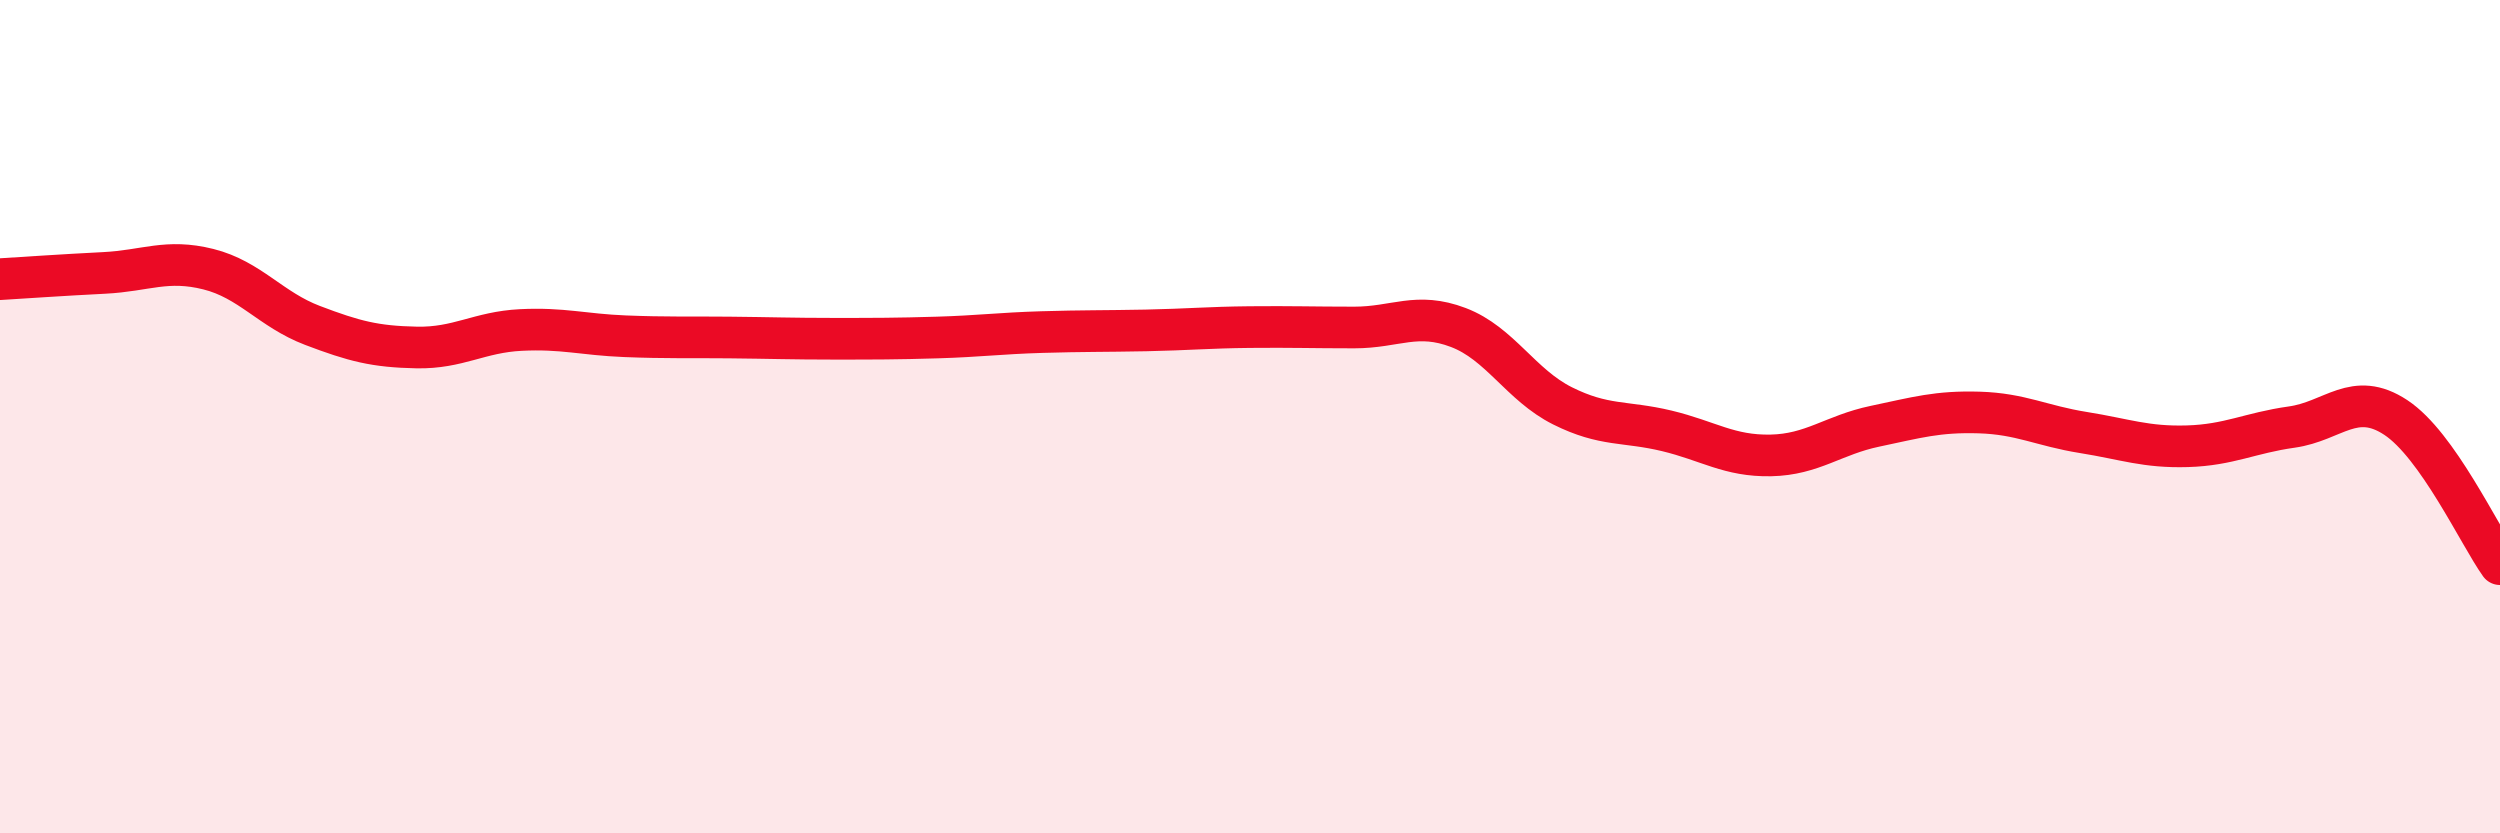 
    <svg width="60" height="20" viewBox="0 0 60 20" xmlns="http://www.w3.org/2000/svg">
      <path
        d="M 0,6.7 C 0.5,6.67 1.5,6.6 2.5,6.55 C 3.5,6.5 4,6.21 5,6.46 C 6,6.71 6.5,7.43 7.5,7.81 C 8.5,8.19 9,8.32 10,8.34 C 11,8.36 11.5,7.97 12.5,7.92 C 13.5,7.87 14,8.03 15,8.07 C 16,8.11 16.5,8.09 17.5,8.1 C 18.5,8.11 19,8.13 20,8.13 C 21,8.13 21.5,8.13 22.5,8.1 C 23.5,8.07 24,8 25,7.97 C 26,7.94 26.5,7.95 27.5,7.93 C 28.5,7.91 29,7.86 30,7.85 C 31,7.84 31.5,7.86 32.5,7.86 C 33.5,7.86 34,7.48 35,7.86 C 36,8.24 36.5,9.24 37.5,9.74 C 38.5,10.24 39,10.1 40,10.34 C 41,10.58 41.5,10.95 42.5,10.93 C 43.5,10.91 44,10.44 45,10.23 C 46,10.02 46.5,9.87 47.5,9.9 C 48.5,9.93 49,10.22 50,10.38 C 51,10.54 51.5,10.74 52.5,10.71 C 53.5,10.68 54,10.39 55,10.25 C 56,10.11 56.5,9.36 57.5,10.02 C 58.5,10.68 59.5,12.84 60,13.54L60 20L0 20Z"
        fill="#EB0A25"
        opacity="0.1"
        stroke-linecap="round"
        stroke-linejoin="round"
      />
      <path
        d="M 0,6.7 C 0.5,6.67 1.5,6.6 2.5,6.55 C 3.5,6.5 4,6.21 5,6.46 C 6,6.71 6.5,7.43 7.5,7.81 C 8.5,8.19 9,8.32 10,8.34 C 11,8.36 11.5,7.97 12.5,7.92 C 13.5,7.87 14,8.03 15,8.07 C 16,8.11 16.5,8.09 17.5,8.1 C 18.5,8.11 19,8.13 20,8.13 C 21,8.13 21.5,8.13 22.5,8.1 C 23.5,8.07 24,8 25,7.97 C 26,7.94 26.5,7.95 27.5,7.93 C 28.5,7.91 29,7.86 30,7.85 C 31,7.84 31.5,7.86 32.5,7.86 C 33.5,7.86 34,7.48 35,7.86 C 36,8.24 36.5,9.24 37.5,9.74 C 38.5,10.24 39,10.1 40,10.34 C 41,10.58 41.5,10.95 42.5,10.93 C 43.5,10.91 44,10.44 45,10.23 C 46,10.02 46.5,9.87 47.5,9.9 C 48.5,9.93 49,10.22 50,10.38 C 51,10.54 51.5,10.74 52.5,10.71 C 53.5,10.68 54,10.39 55,10.25 C 56,10.11 56.5,9.36 57.5,10.02 C 58.5,10.68 59.5,12.84 60,13.54"
        stroke="#EB0A25"
        stroke-width="1"
        fill="none"
        stroke-linecap="round"
        stroke-linejoin="round"
      />
    </svg>
  